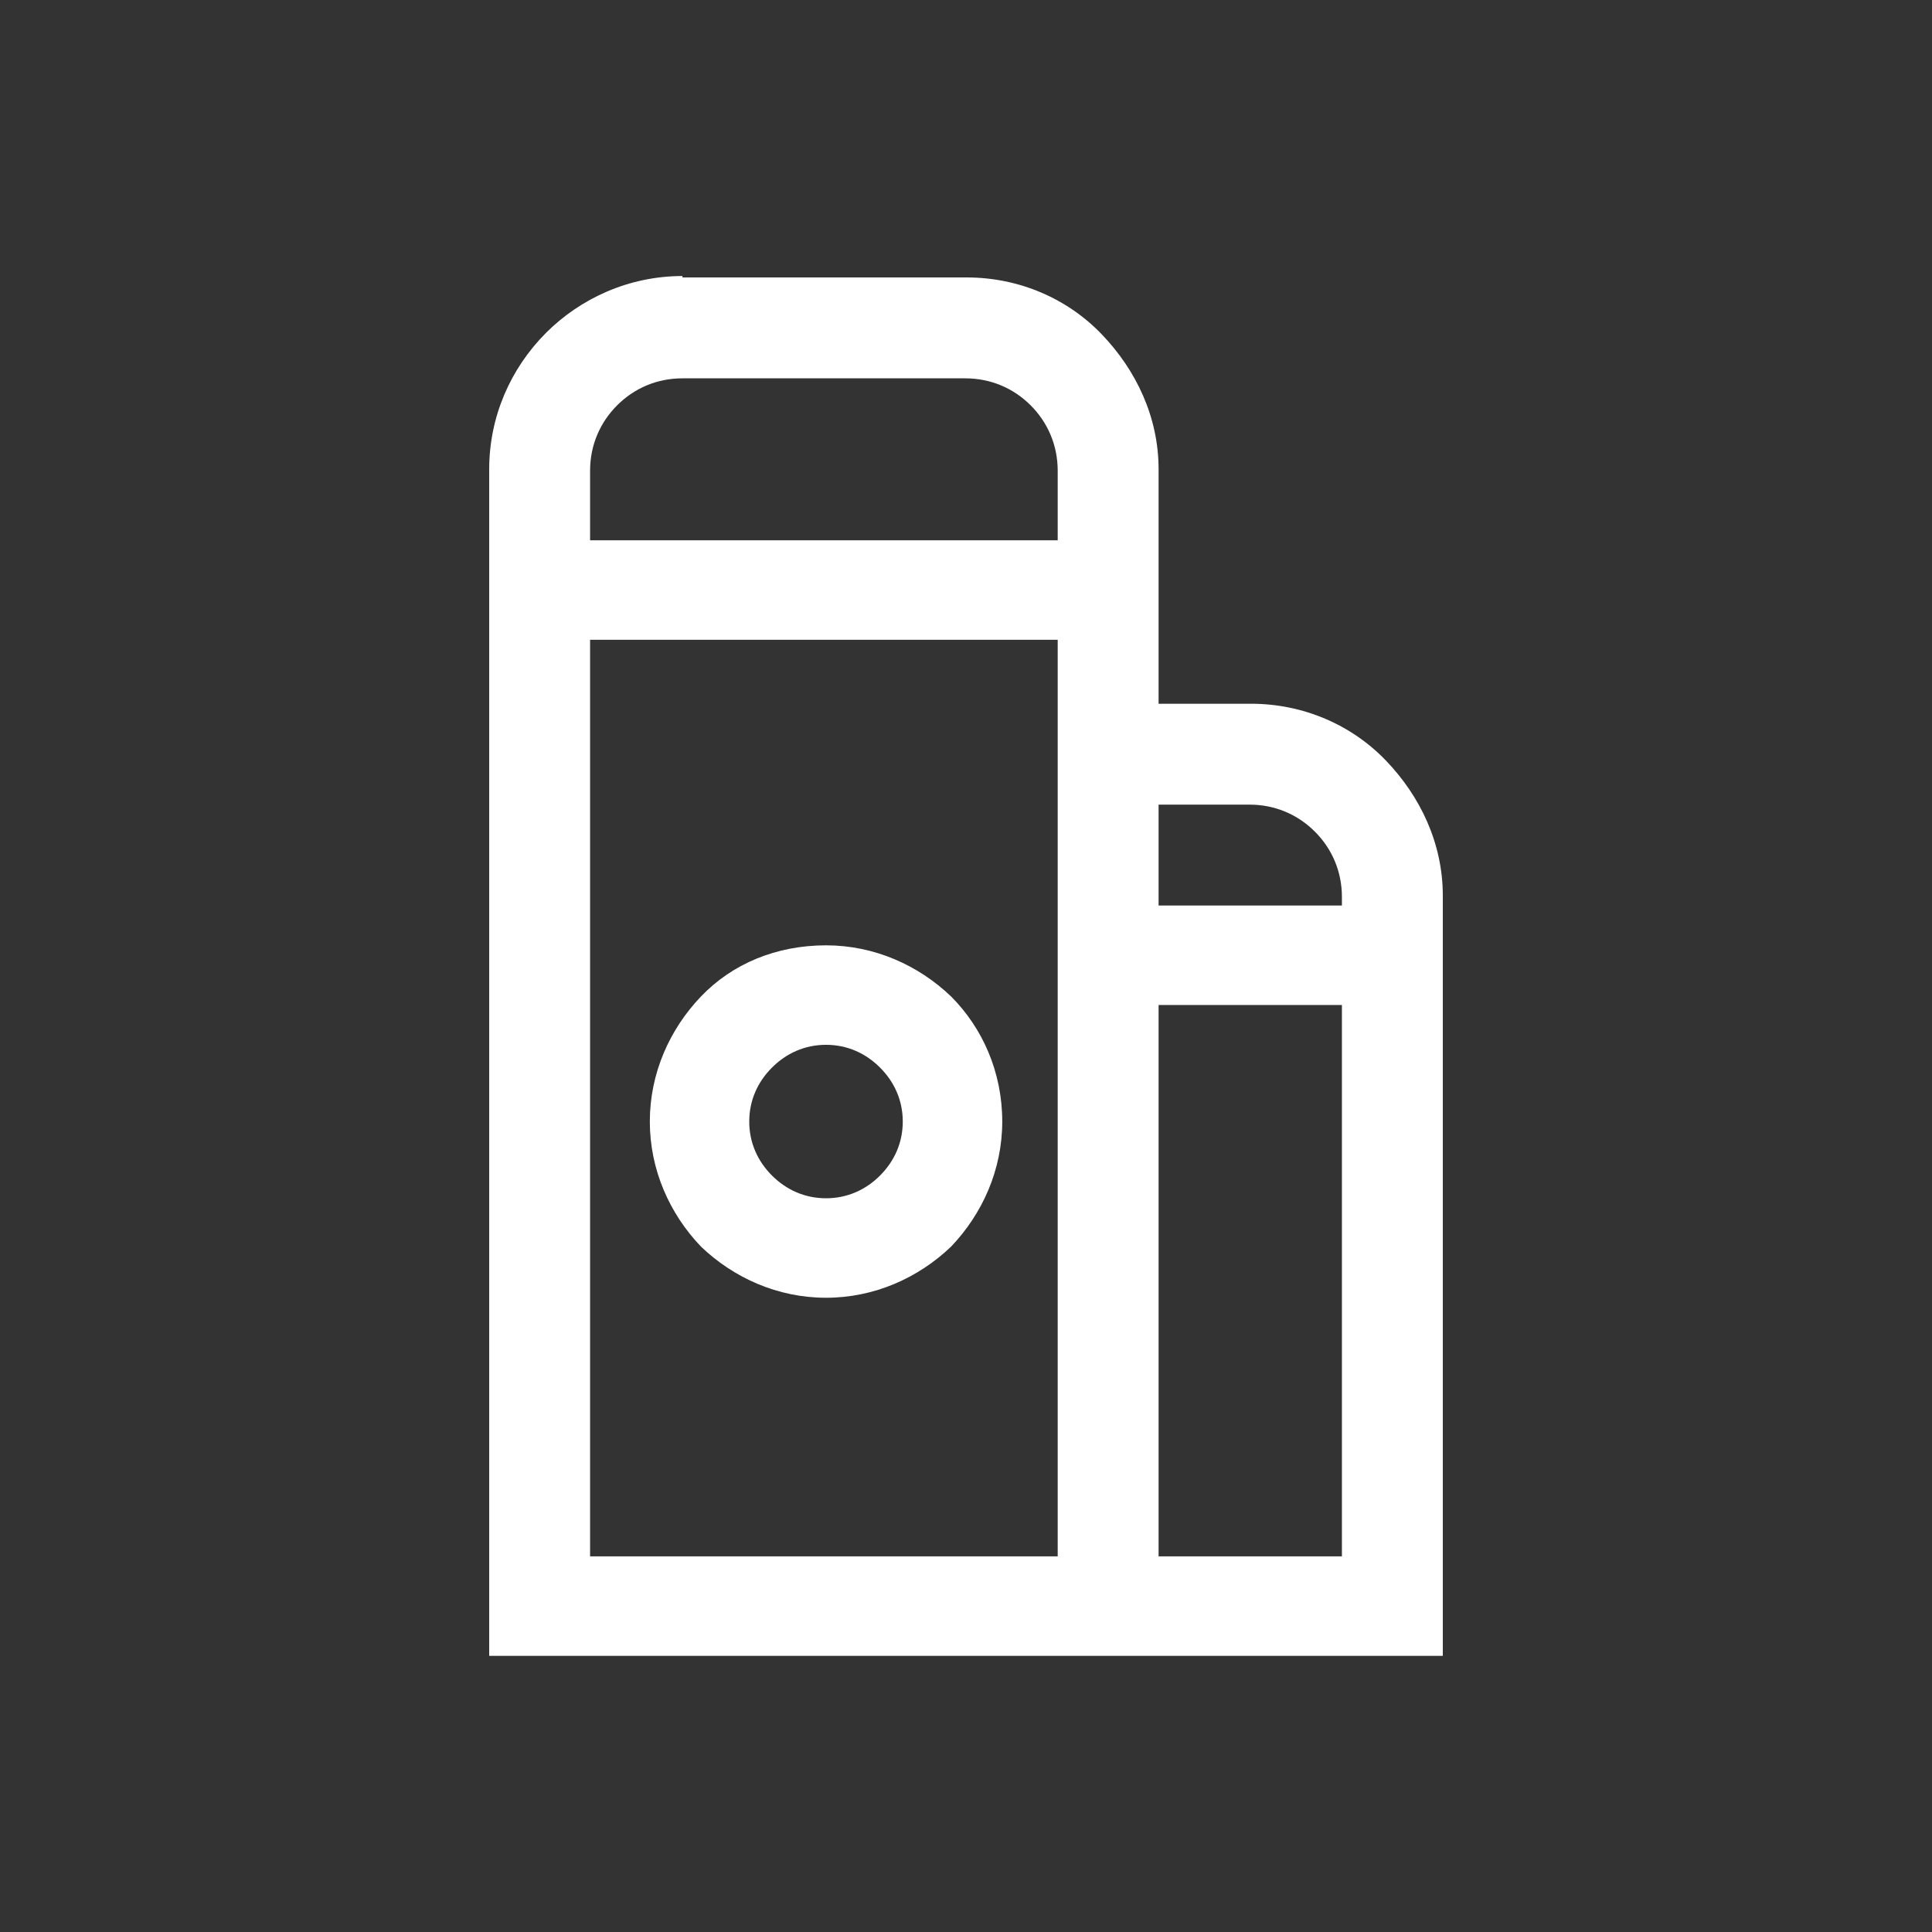 <?xml version="1.0" standalone="no"?>
<!DOCTYPE svg PUBLIC "-//W3C//DTD SVG 1.1//EN" "http://www.w3.org/Graphics/SVG/1.1/DTD/svg11.dtd">
<!--Generator: Xara Designer (www.xara.com), SVG filter version: 6.2.0.0-->
<svg stroke-width="0.501" stroke-linejoin="bevel" fill-rule="evenodd" xmlns:xlink="http://www.w3.org/1999/xlink" xmlns="http://www.w3.org/2000/svg" version="1.1" overflow="visible" width="63pt" height="63pt" viewBox="0 0 63 63">
 <rect x="0" y="0" width="63" height="63" fill="#333333" stroke="none"/>
 <defs>
	</defs>
 <g id="Document" fill="none" stroke="black" font-family="Times New Roman" font-size="16" transform="scale(1 -1)">
  <g id="Spread" transform="translate(0 -63)">
   <g id="Layer 1">
    <path d="M 63.001,0.001 L 63.001,63.001 L 0.001,63.001 L 0.001,0.001 L 63.001,0.001 Z" stroke="none" stroke-width="0.052" stroke-linejoin="miter" marker-start="none" marker-end="none" stroke-miterlimit="79.84"/>
    <g id="Group" fill="#ffffff" fill-rule="nonzero" stroke-linejoin="miter" stroke="none" stroke-width="0.046" stroke-miterlimit="79.84">
     <path d="M 22.254,53.953 L 31.524,53.953 C 33.238,53.953 34.814,53.259 35.926,52.099 L 35.926,52.099 C 37.038,50.941 37.78,49.413 37.78,47.698 L 37.78,40.052 L 40.792,40.052 C 42.506,40.052 44.082,39.358 45.194,38.198 L 45.194,38.198 C 46.306,37.04 47.048,35.51 47.048,33.796 L 47.048,9.005 L 15.952,9.005 L 15.952,47.698 C 15.952,49.413 16.648,50.987 17.806,52.147 C 18.918,53.259 20.494,53.999 22.254,53.999 Z M 31.524,50.663 L 22.254,50.663 C 21.42,50.663 20.68,50.339 20.124,49.783 C 19.568,49.227 19.242,48.485 19.242,47.652 L 19.242,45.382 L 34.49,45.382 L 34.49,47.652 C 34.49,48.485 34.164,49.227 33.608,49.783 L 33.608,49.783 C 33.052,50.339 32.31,50.663 31.476,50.663 Z M 37.78,36.762 L 37.78,33.472 L 43.758,33.472 L 43.758,33.75 C 43.758,34.584 43.434,35.326 42.876,35.882 L 42.876,35.882 C 42.32,36.438 41.58,36.762 40.746,36.762 L 37.734,36.762 Z M 37.78,30.228 L 37.78,12.249 L 43.758,12.249 L 43.758,30.228 L 37.78,30.228 Z M 34.49,40.052 L 34.49,42.138 L 19.242,42.138 L 19.242,12.249 L 34.49,12.249 L 34.49,40.052 Z M 26.936,32.174 C 28.512,32.174 29.948,31.526 31.014,30.506 L 31.014,30.506 C 32.032,29.486 32.682,28.05 32.682,26.428 C 32.682,24.852 32.032,23.416 31.014,22.35 C 29.948,21.33 28.512,20.682 26.936,20.682 C 25.36,20.682 23.924,21.33 22.858,22.35 L 22.858,22.35 C 21.838,23.416 21.19,24.852 21.19,26.428 C 21.19,28.004 21.838,29.44 22.858,30.506 C 23.876,31.572 25.314,32.174 26.936,32.174 Z M 28.696,28.188 C 28.234,28.652 27.63,28.93 26.936,28.93 C 26.24,28.93 25.638,28.652 25.174,28.188 L 25.174,28.188 C 24.71,27.726 24.432,27.122 24.432,26.428 C 24.432,25.732 24.71,25.13 25.174,24.666 L 25.174,24.666 C 25.638,24.204 26.24,23.926 26.936,23.926 C 27.63,23.926 28.234,24.204 28.696,24.666 L 28.696,24.666 C 29.16,25.13 29.438,25.732 29.438,26.428 C 29.438,27.122 29.16,27.726 28.696,28.188 Z" marker-start="none" marker-end="none"/>
    </g>
   </g>
  </g>
 </g>
</svg>
